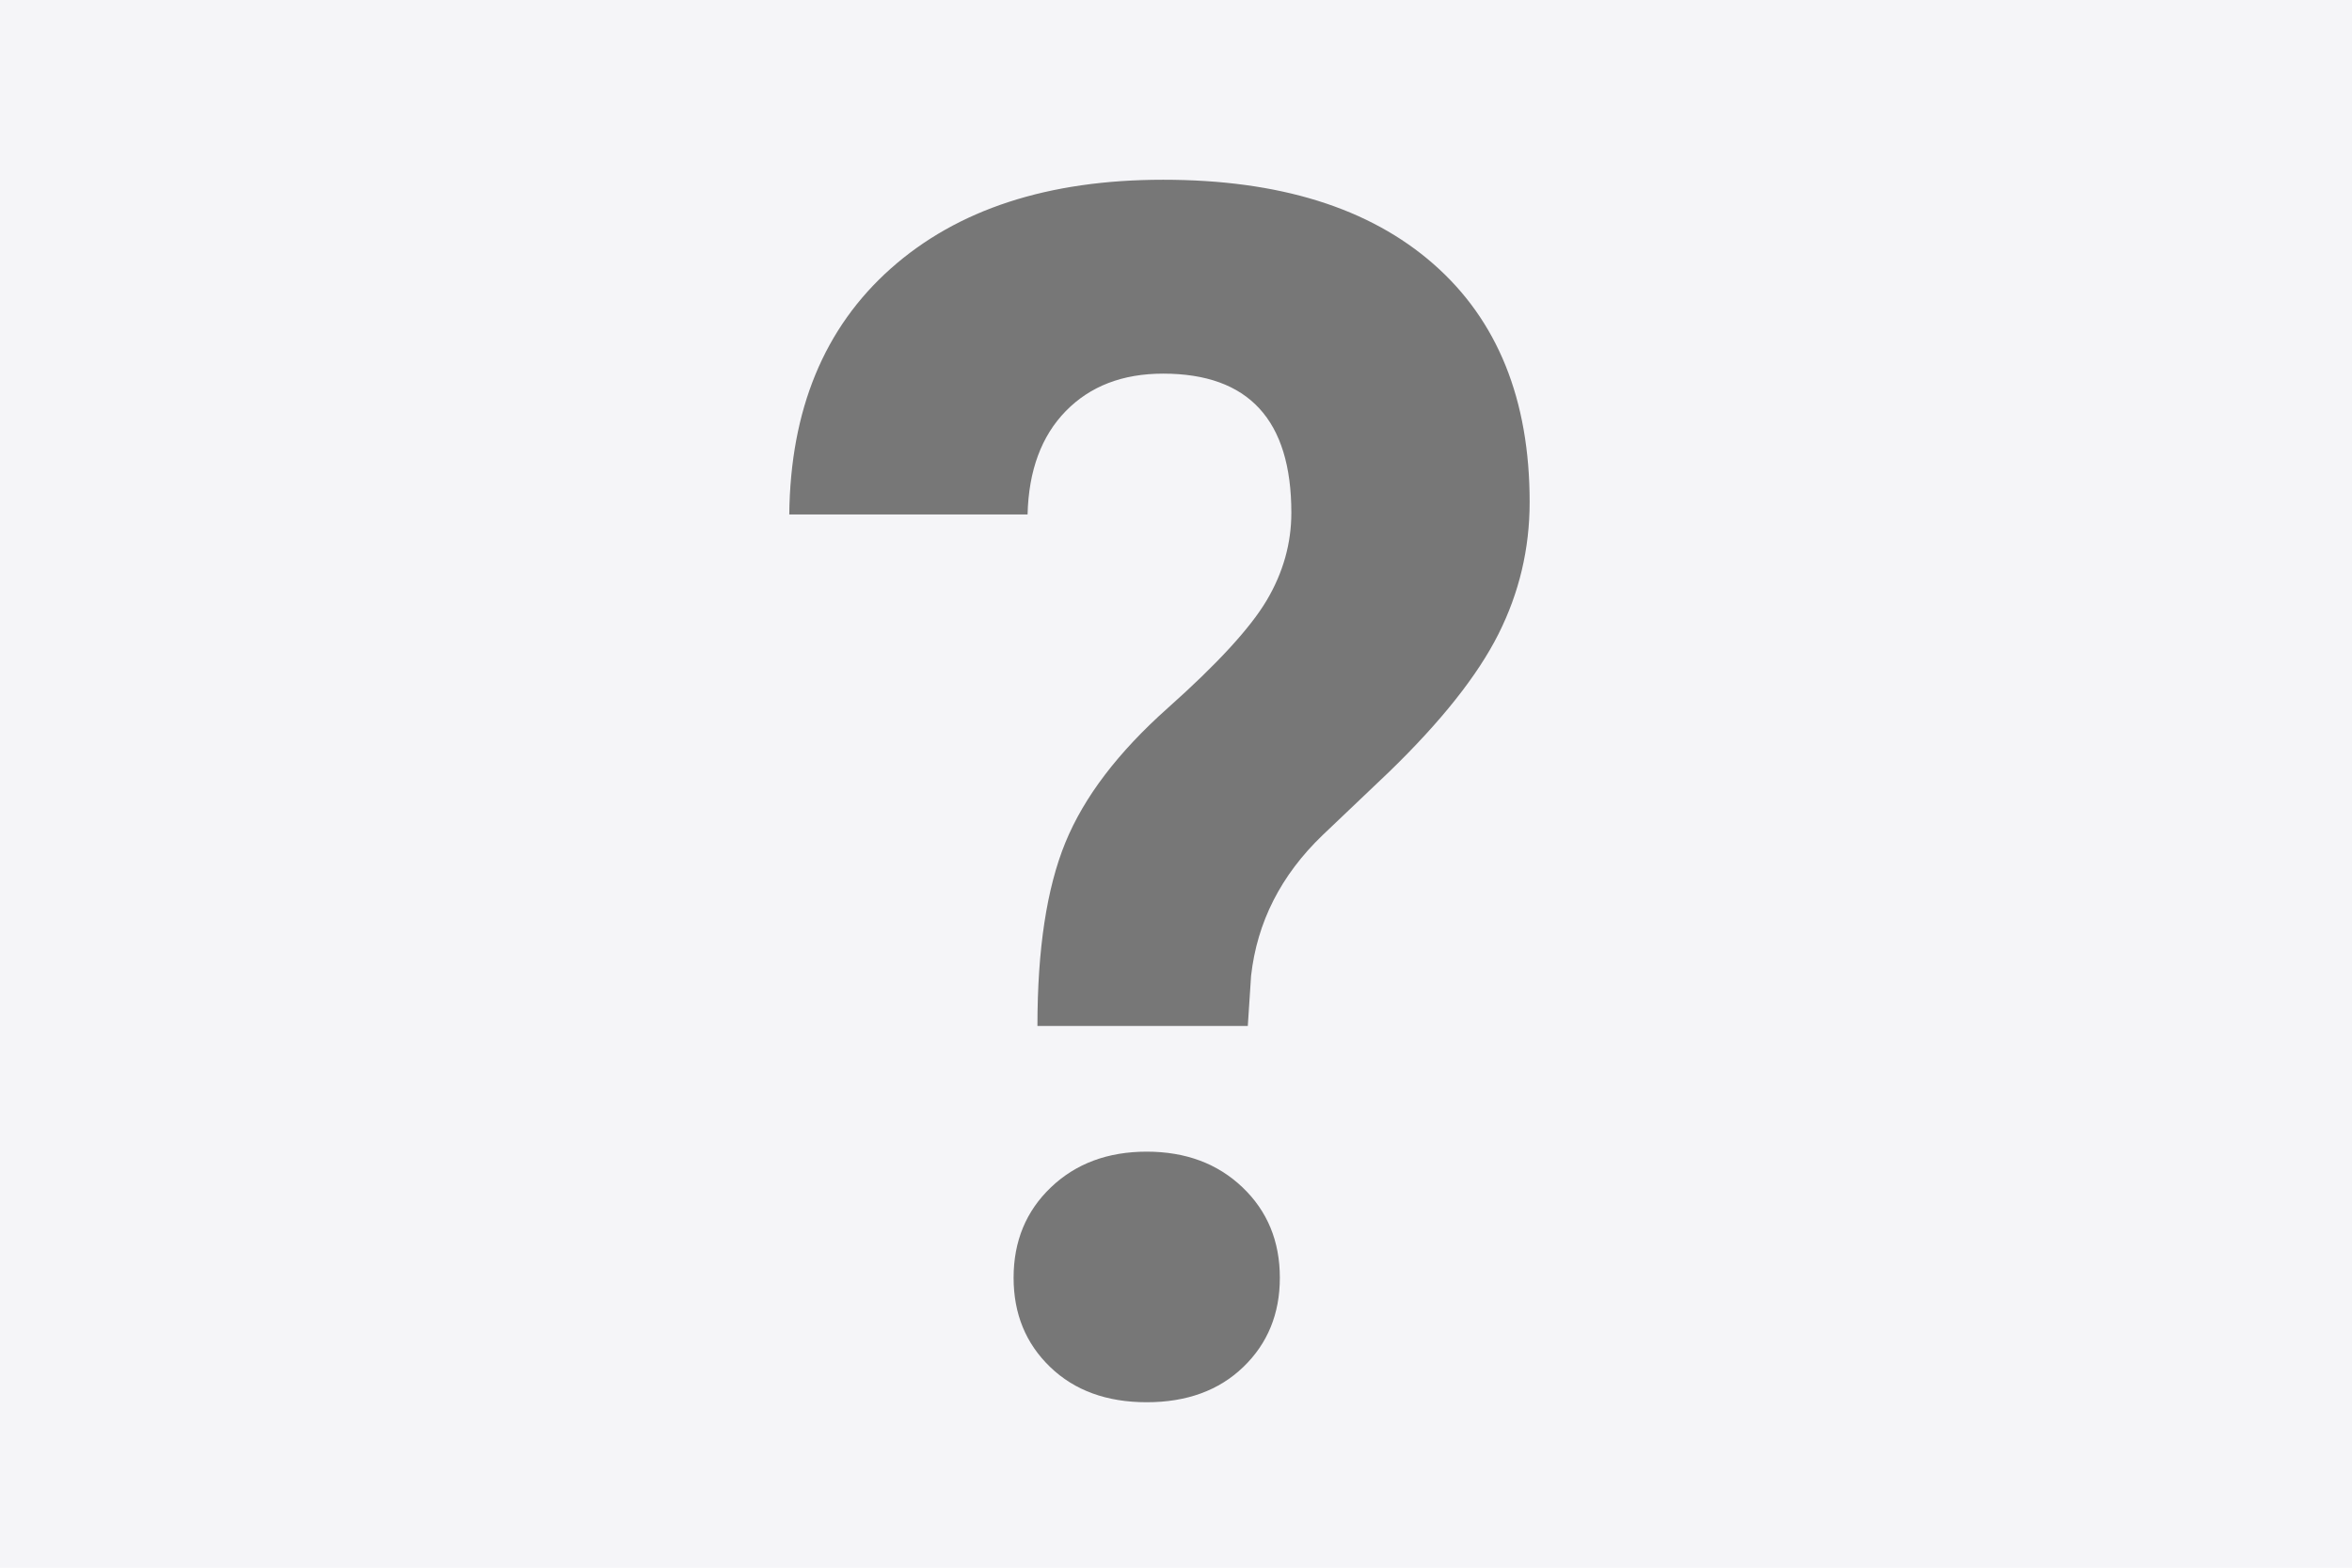 <?xml version="1.0" encoding="UTF-8" standalone="no"?>
<!DOCTYPE svg PUBLIC "-//W3C//DTD SVG 1.1//EN" "http://www.w3.org/Graphics/SVG/1.1/DTD/svg11.dtd">
<svg width="100%" height="100%" viewBox="0 0 900 600" version="1.1" xmlns="http://www.w3.org/2000/svg" xmlns:xlink="http://www.w3.org/1999/xlink" xml:space="preserve" xmlns:serif="http://www.serif.com/" style="fill-rule:evenodd;clip-rule:evenodd;stroke-linejoin:round;stroke-miterlimit:2;">
    <rect x="0" y="0" width="900" height="600" style="fill:rgb(245,245,248);"/>
    <g transform="matrix(2.236,0,0,2.236,-283.435,-92.865)">
        <path d="M304.299,217.142C304.299,204.004 305.892,193.54 309.08,185.752C312.267,177.963 318.103,170.292 326.588,162.737C335.072,155.183 340.72,149.035 343.533,144.293C346.345,139.55 347.752,134.549 347.752,129.291C347.752,113.421 340.439,105.486 325.814,105.486C318.877,105.486 313.322,107.623 309.15,111.898C304.978,116.173 302.799,122.07 302.611,129.587L261.83,129.587C262.017,111.663 267.806,97.634 279.197,87.5C290.588,77.365 306.127,72.298 325.814,72.298C345.689,72.298 361.111,77.107 372.08,86.726C383.049,96.345 388.533,109.929 388.533,127.478C388.533,135.454 386.752,142.984 383.189,150.069C379.627,157.154 373.392,165.013 364.486,173.647L353.095,184.486C345.97,191.336 341.892,199.359 340.861,208.555L340.299,217.142L304.299,217.142ZM300.22,260.243C300.22,253.983 302.353,248.82 306.619,244.755C310.885,240.69 316.345,238.657 323.002,238.657C329.658,238.657 335.119,240.69 339.385,244.755C343.65,248.82 345.783,253.983 345.783,260.243C345.783,266.41 343.697,271.503 339.525,275.521C335.353,279.539 329.845,281.548 323.002,281.548C316.158,281.548 310.65,279.539 306.478,275.521C302.306,271.503 300.22,266.41 300.22,260.243Z" style="fill:rgb(119,119,119);fill-rule:nonzero;"/>
    </g>
</svg>
